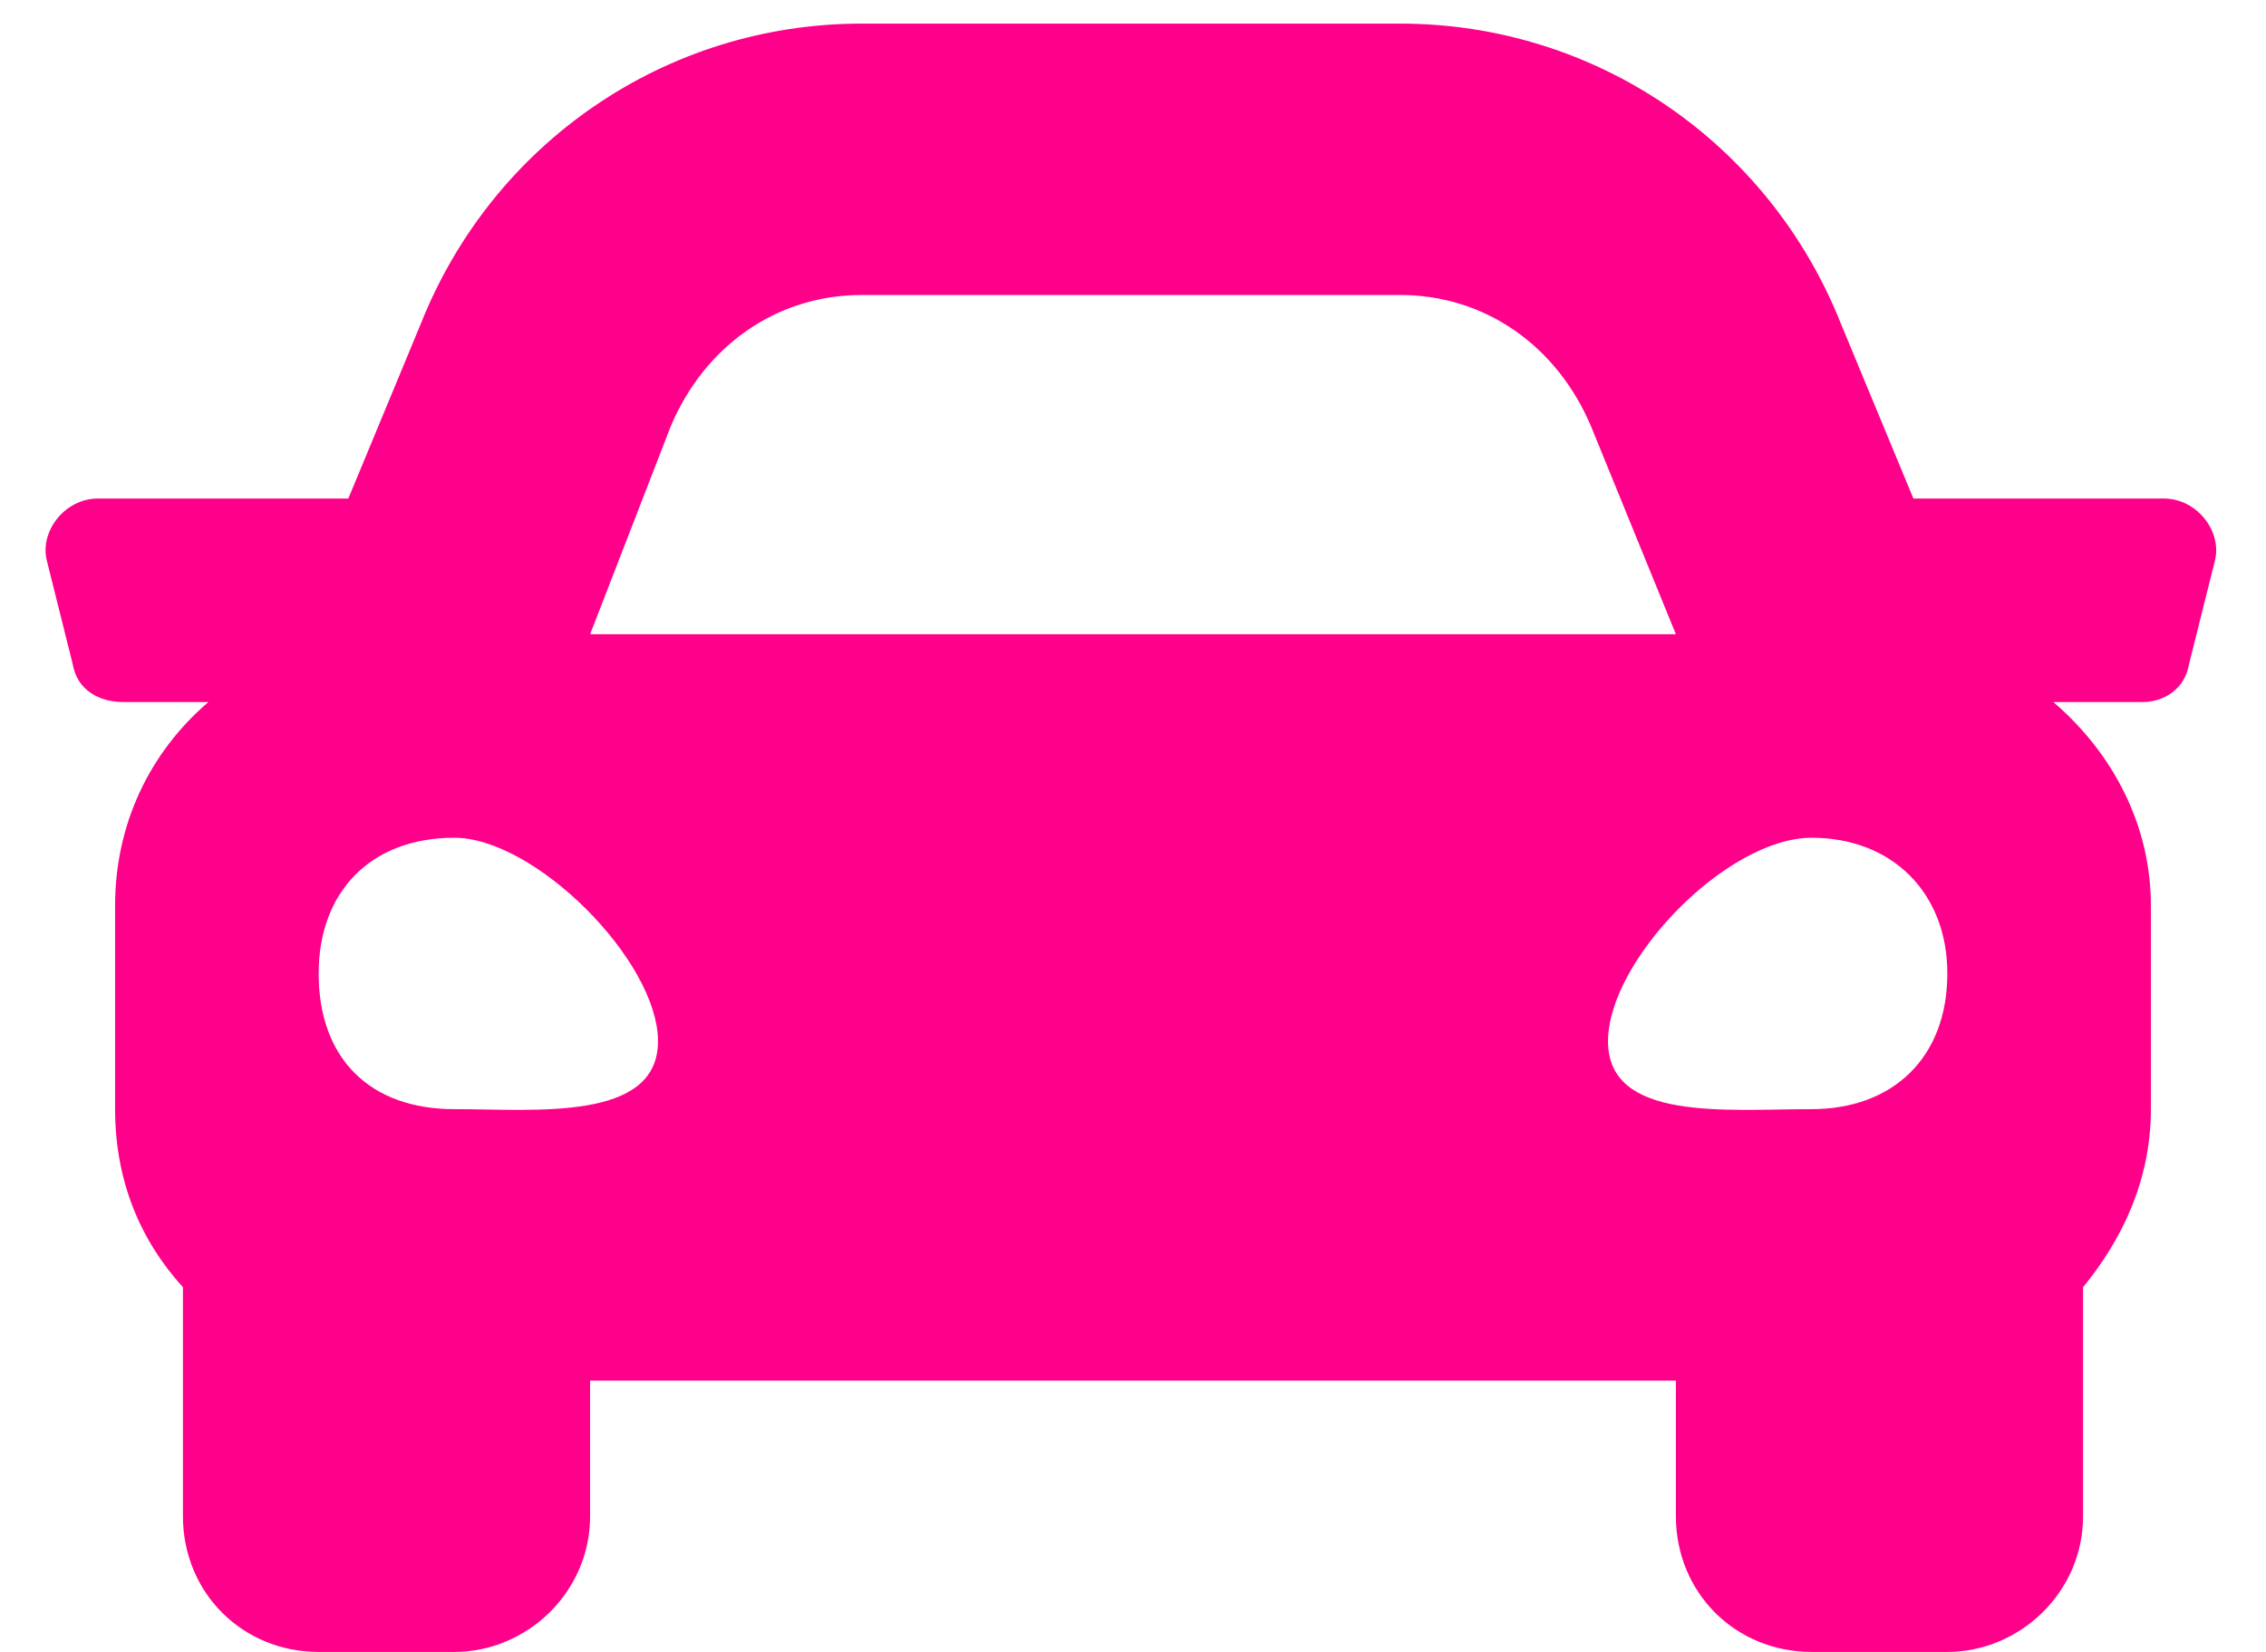 <svg width="48" height="35" viewBox="0 0 48 35" fill="none" xmlns="http://www.w3.org/2000/svg">
<path d="M45.832 10.562H40.531L39.004 6.879C37.477 3.016 33.793 0.5 29.66 0.5H18.25C14.117 0.5 10.434 3.016 8.906 6.879L7.379 10.562H2.078C1.359 10.562 0.82 11.281 1 11.91L1.539 14.066C1.629 14.605 2.078 14.875 2.617 14.875H4.414C3.156 15.953 2.438 17.48 2.438 19.188V23.5C2.438 25.027 2.977 26.285 3.875 27.273V32.125C3.875 33.742 5.133 35 6.75 35H9.625C11.152 35 12.5 33.742 12.5 32.125V29.25H35.5V32.125C35.5 33.742 36.758 35 38.375 35H41.25C42.777 35 44.125 33.742 44.125 32.125V27.273C44.934 26.285 45.562 25.027 45.562 23.5V19.188C45.562 17.48 44.754 15.953 43.496 14.875H45.383C45.832 14.875 46.281 14.605 46.371 14.066L46.91 11.91C47.09 11.281 46.551 10.562 45.832 10.562ZM14.207 9.035C14.926 7.328 16.453 6.25 18.25 6.25H29.66C31.457 6.25 32.984 7.328 33.703 9.035L35.5 13.438H12.5L14.207 9.035ZM9.625 23.5C7.828 23.5 6.75 22.422 6.75 20.625C6.75 18.918 7.828 17.75 9.625 17.75C11.332 17.75 13.938 20.355 13.938 22.062C13.938 23.77 11.332 23.5 9.625 23.5ZM38.375 23.5C36.578 23.5 34.062 23.77 34.062 22.062C34.062 20.355 36.578 17.75 38.375 17.75C40.082 17.75 41.25 18.918 41.25 20.625C41.25 22.422 40.082 23.5 38.375 23.5Z" fill="#FF008A"/>
</svg>
